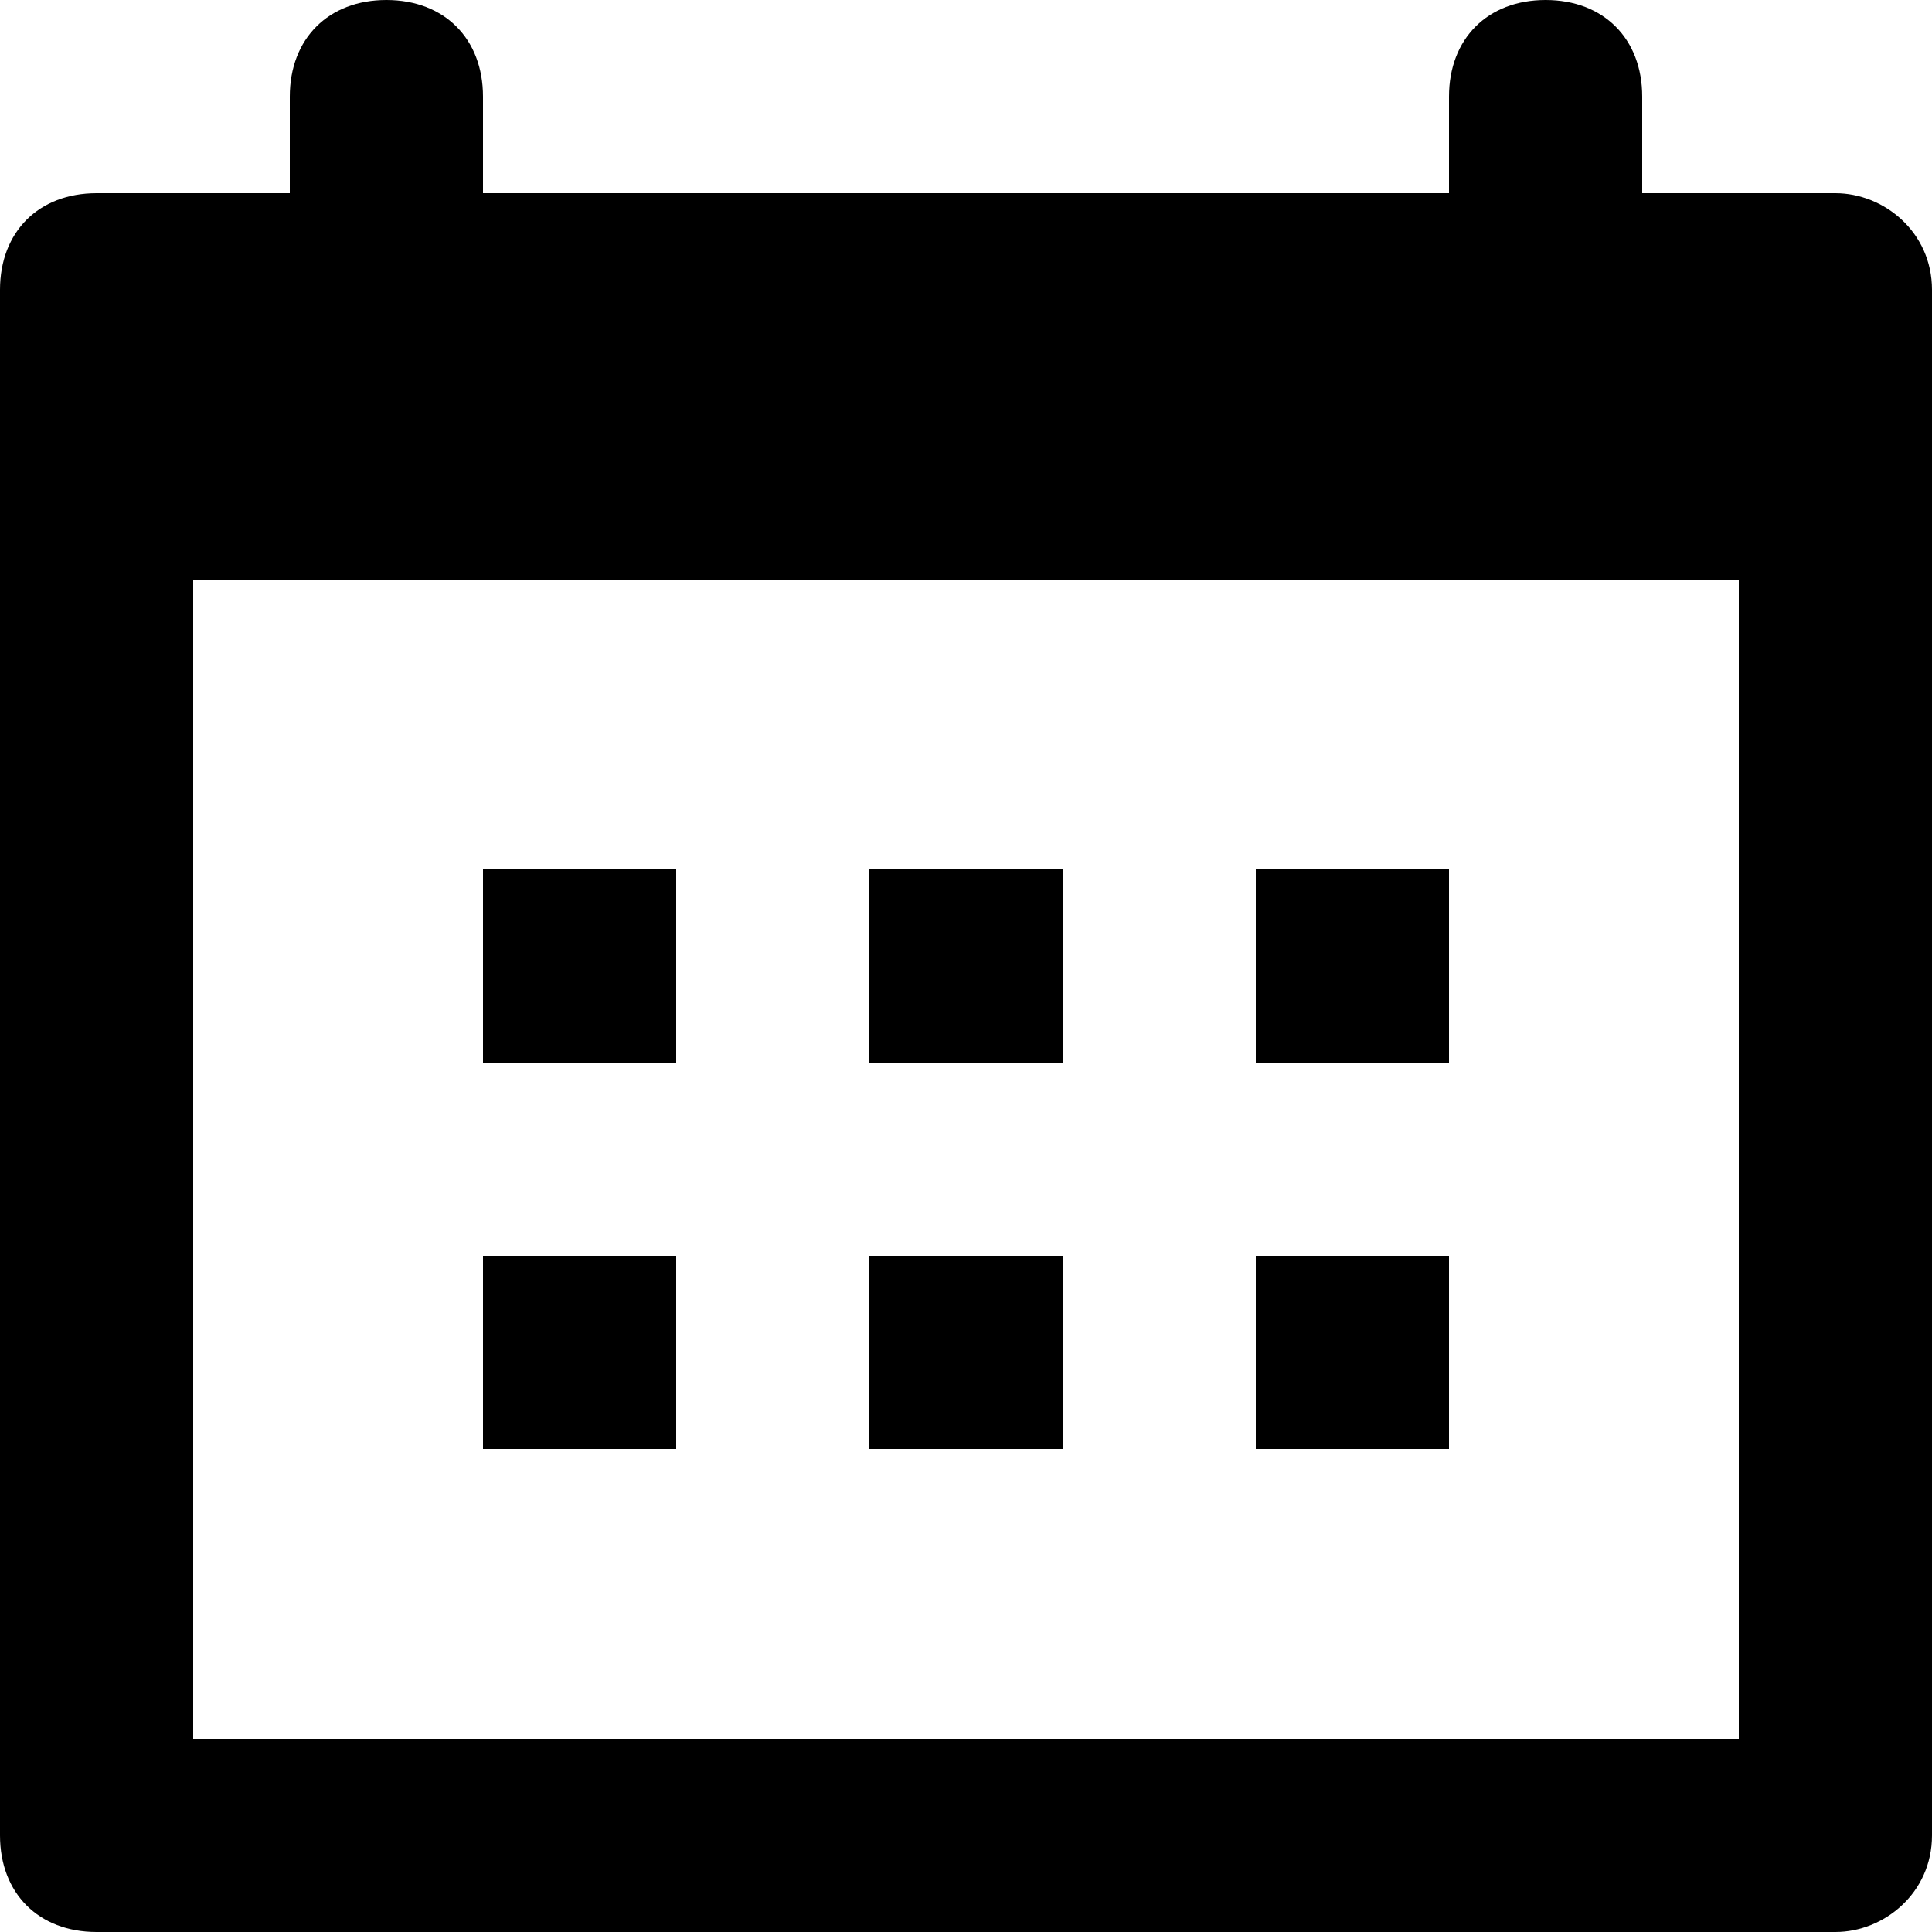 <?xml version="1.0" encoding="iso-8859-1"?>
<!-- Generator: Adobe Illustrator 19.0.0, SVG Export Plug-In . SVG Version: 6.00 Build 0)  -->
<svg version="1.1" id="Capa_1" xmlns="http://www.w3.org/2000/svg" xmlns:xlink="http://www.w3.org/1999/xlink" x="0px" y="0px"
	 viewBox="0 0 512 512" style="enable-background:new 0 0 512 512;" xml:space="preserve">
<g>
	<g>
		<rect x="128" y="230.4" width="51.2" height="51.2"/>
	</g>
</g>
<g>
	<g>
		<rect x="230.4" y="230.4" width="51.2" height="51.2"/>
	</g>
</g>
<g>
	<g>
		<rect x="332.8" y="230.4" width="51.2" height="51.2"/>
	</g>
</g>
<g>
	<g>
		<rect x="128" y="332.8" width="51.2" height="51.2"/>
	</g>
</g>
<g>
	<g>
		<rect x="230.4" y="332.8" width="51.2" height="51.2"/>
	</g>
</g>
<g>
	<g>
		<rect x="332.8" y="332.8" width="51.2" height="51.2"/>
	</g>
</g>
<g>
	<g>
		<path d="M486.4,51.2h-51.2V25.6c0-15.36-10.24-25.6-25.6-25.6C394.24,0,384,10.24,384,25.6v25.6H128V25.6
			C128,10.24,117.76,0,102.4,0C87.04,0,76.8,10.24,76.8,25.6v25.6H25.6C10.24,51.2,0,61.44,0,76.8v409.6
			C0,501.76,10.24,512,25.6,512h460.8c12.8,0,25.6-10.24,25.6-25.6V76.8C512,61.44,499.2,51.2,486.4,51.2z M460.8,460.8H51.2V153.6
			h409.6V460.8z"/>
	</g>
</g>
<g>
</g>
<g>
</g>
<g>
</g>
<g>
</g>
<g>
</g>
<g>
</g>
<g>
</g>
<g>
</g>
<g>
</g>
<g>
</g>
<g>
</g>
<g>
</g>
<g>
</g>
<g>
</g>
<g>
</g>
</svg>
